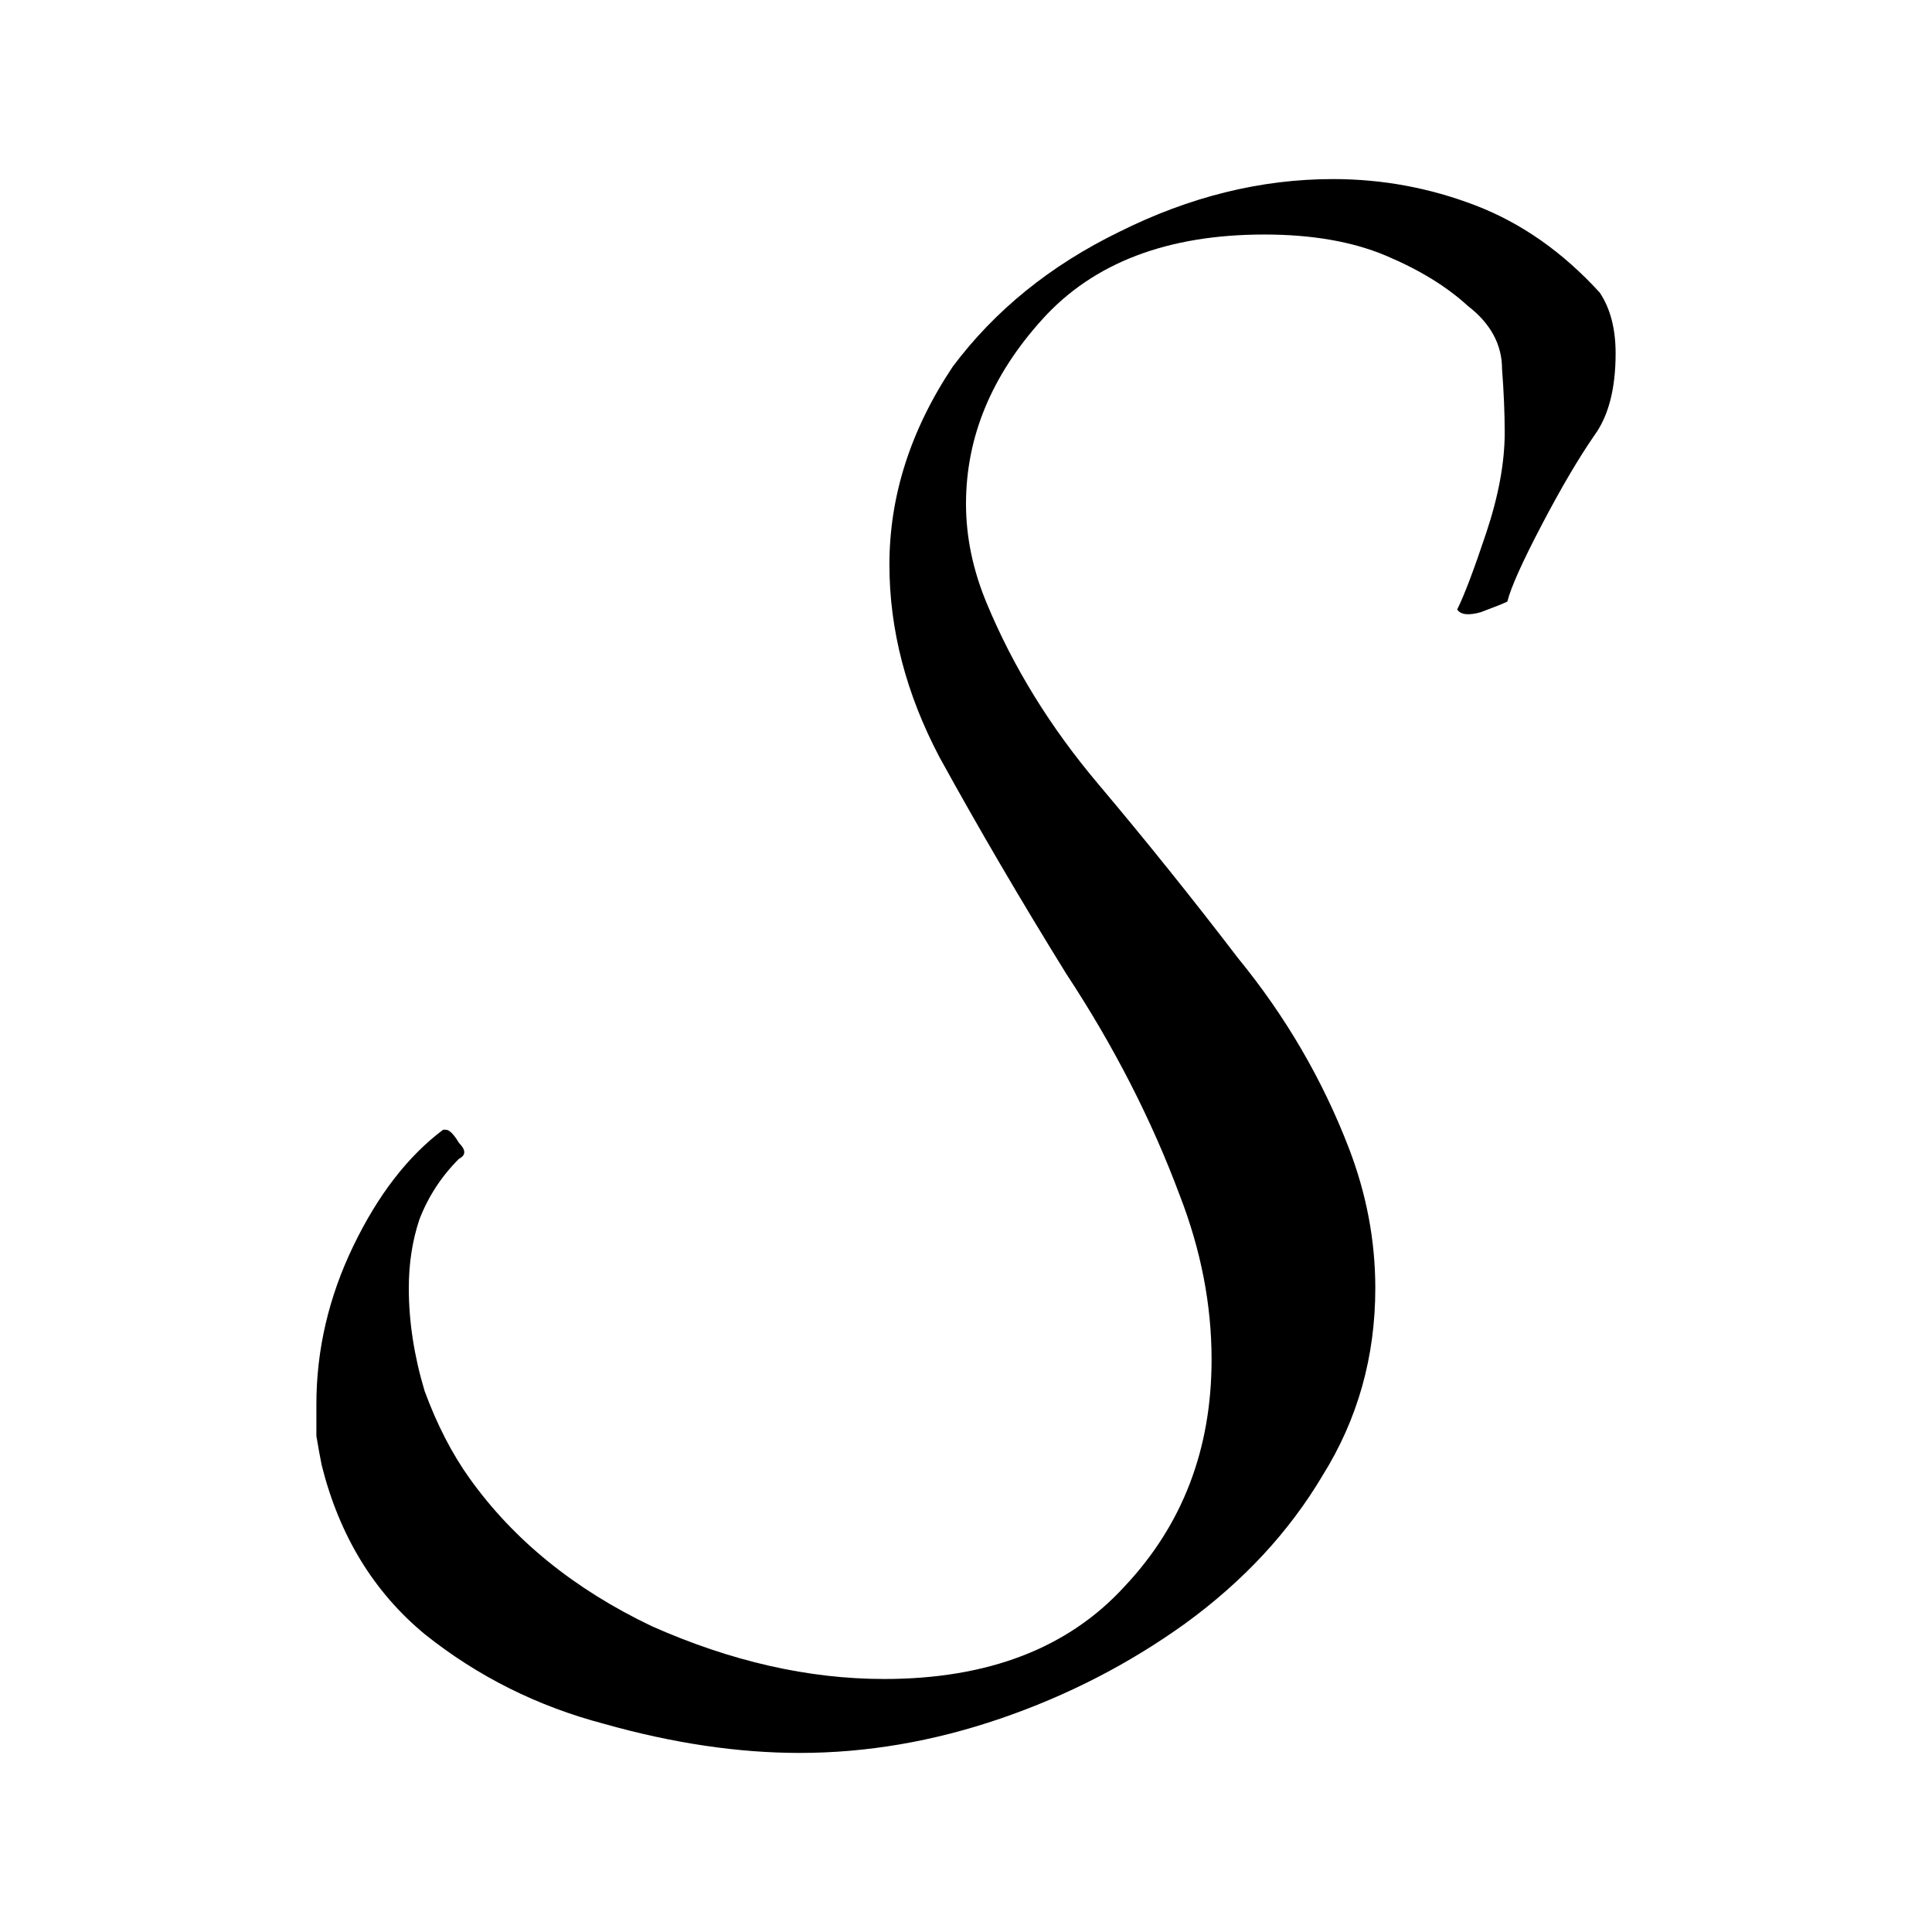 <svg width="214" height="214" viewBox="0 0 214 214" fill="none" xmlns="http://www.w3.org/2000/svg">
<path d="M88.573 194.165C81.748 194.165 74.532 193.093 66.927 190.948C59.517 188.998 52.888 185.682 47.038 181.003C41.383 176.323 37.58 170.083 35.63 162.283C35.435 161.307 35.24 160.235 35.045 159.065C35.045 157.895 35.045 156.725 35.045 155.555C35.045 149.51 36.41 143.66 39.14 138.005C41.87 132.35 45.185 128.06 49.085 125.135H49.377C49.767 125.135 50.255 125.622 50.84 126.597C51.62 127.377 51.62 127.963 50.84 128.353C48.89 130.303 47.428 132.545 46.453 135.08C45.672 137.42 45.282 139.955 45.282 142.685C45.282 146.39 45.867 150.193 47.038 154.092C48.403 157.798 50.06 161.015 52.01 163.745C56.885 170.57 63.612 176.03 72.192 180.125C80.968 184.025 89.547 185.975 97.933 185.975C109.437 185.975 118.31 182.562 124.55 175.738C130.985 168.913 134.202 160.527 134.202 150.583C134.202 144.538 133.032 138.493 130.692 132.448C127.572 124.062 123.38 115.872 118.115 107.878C113.045 99.688 108.365 91.692 104.075 83.892C100.37 76.873 98.517 69.755 98.517 62.54C98.517 54.935 100.857 47.623 105.537 40.602C110.217 34.362 116.36 29.39 123.965 25.685C131.765 21.785 139.662 19.835 147.657 19.835C153.117 19.835 158.382 20.81 163.452 22.76C168.522 24.71 173.105 27.927 177.2 32.413C178.37 34.167 178.955 36.41 178.955 39.14C178.955 43.04 178.175 46.062 176.615 48.208C174.86 50.742 172.91 54.057 170.765 58.153C168.62 62.248 167.352 65.075 166.962 66.635C166.572 66.83 165.597 67.22 164.037 67.805C162.672 68.195 161.795 68.097 161.405 67.513C162.185 65.953 163.257 63.125 164.622 59.03C165.988 54.935 166.67 51.23 166.67 47.915C166.67 45.77 166.572 43.43 166.377 40.895C166.377 38.165 165.11 35.825 162.575 33.875C160.235 31.73 157.212 29.878 153.507 28.317C149.802 26.758 145.317 25.977 140.052 25.977C129.327 25.977 121.137 29.098 115.482 35.337C109.827 41.578 107 48.403 107 55.812C107 59.517 107.78 63.222 109.34 66.927C112.265 73.948 116.36 80.578 121.625 86.817C126.89 93.058 132.057 99.493 137.127 106.122C142.392 112.557 146.487 119.577 149.412 127.183C151.362 132.253 152.337 137.42 152.337 142.685C152.337 150.29 150.387 157.212 146.487 163.452C142.782 169.693 137.712 175.153 131.277 179.833C125.037 184.318 118.212 187.827 110.802 190.363C103.392 192.898 95.983 194.165 88.573 194.165Z" fill="black"/>
</svg>